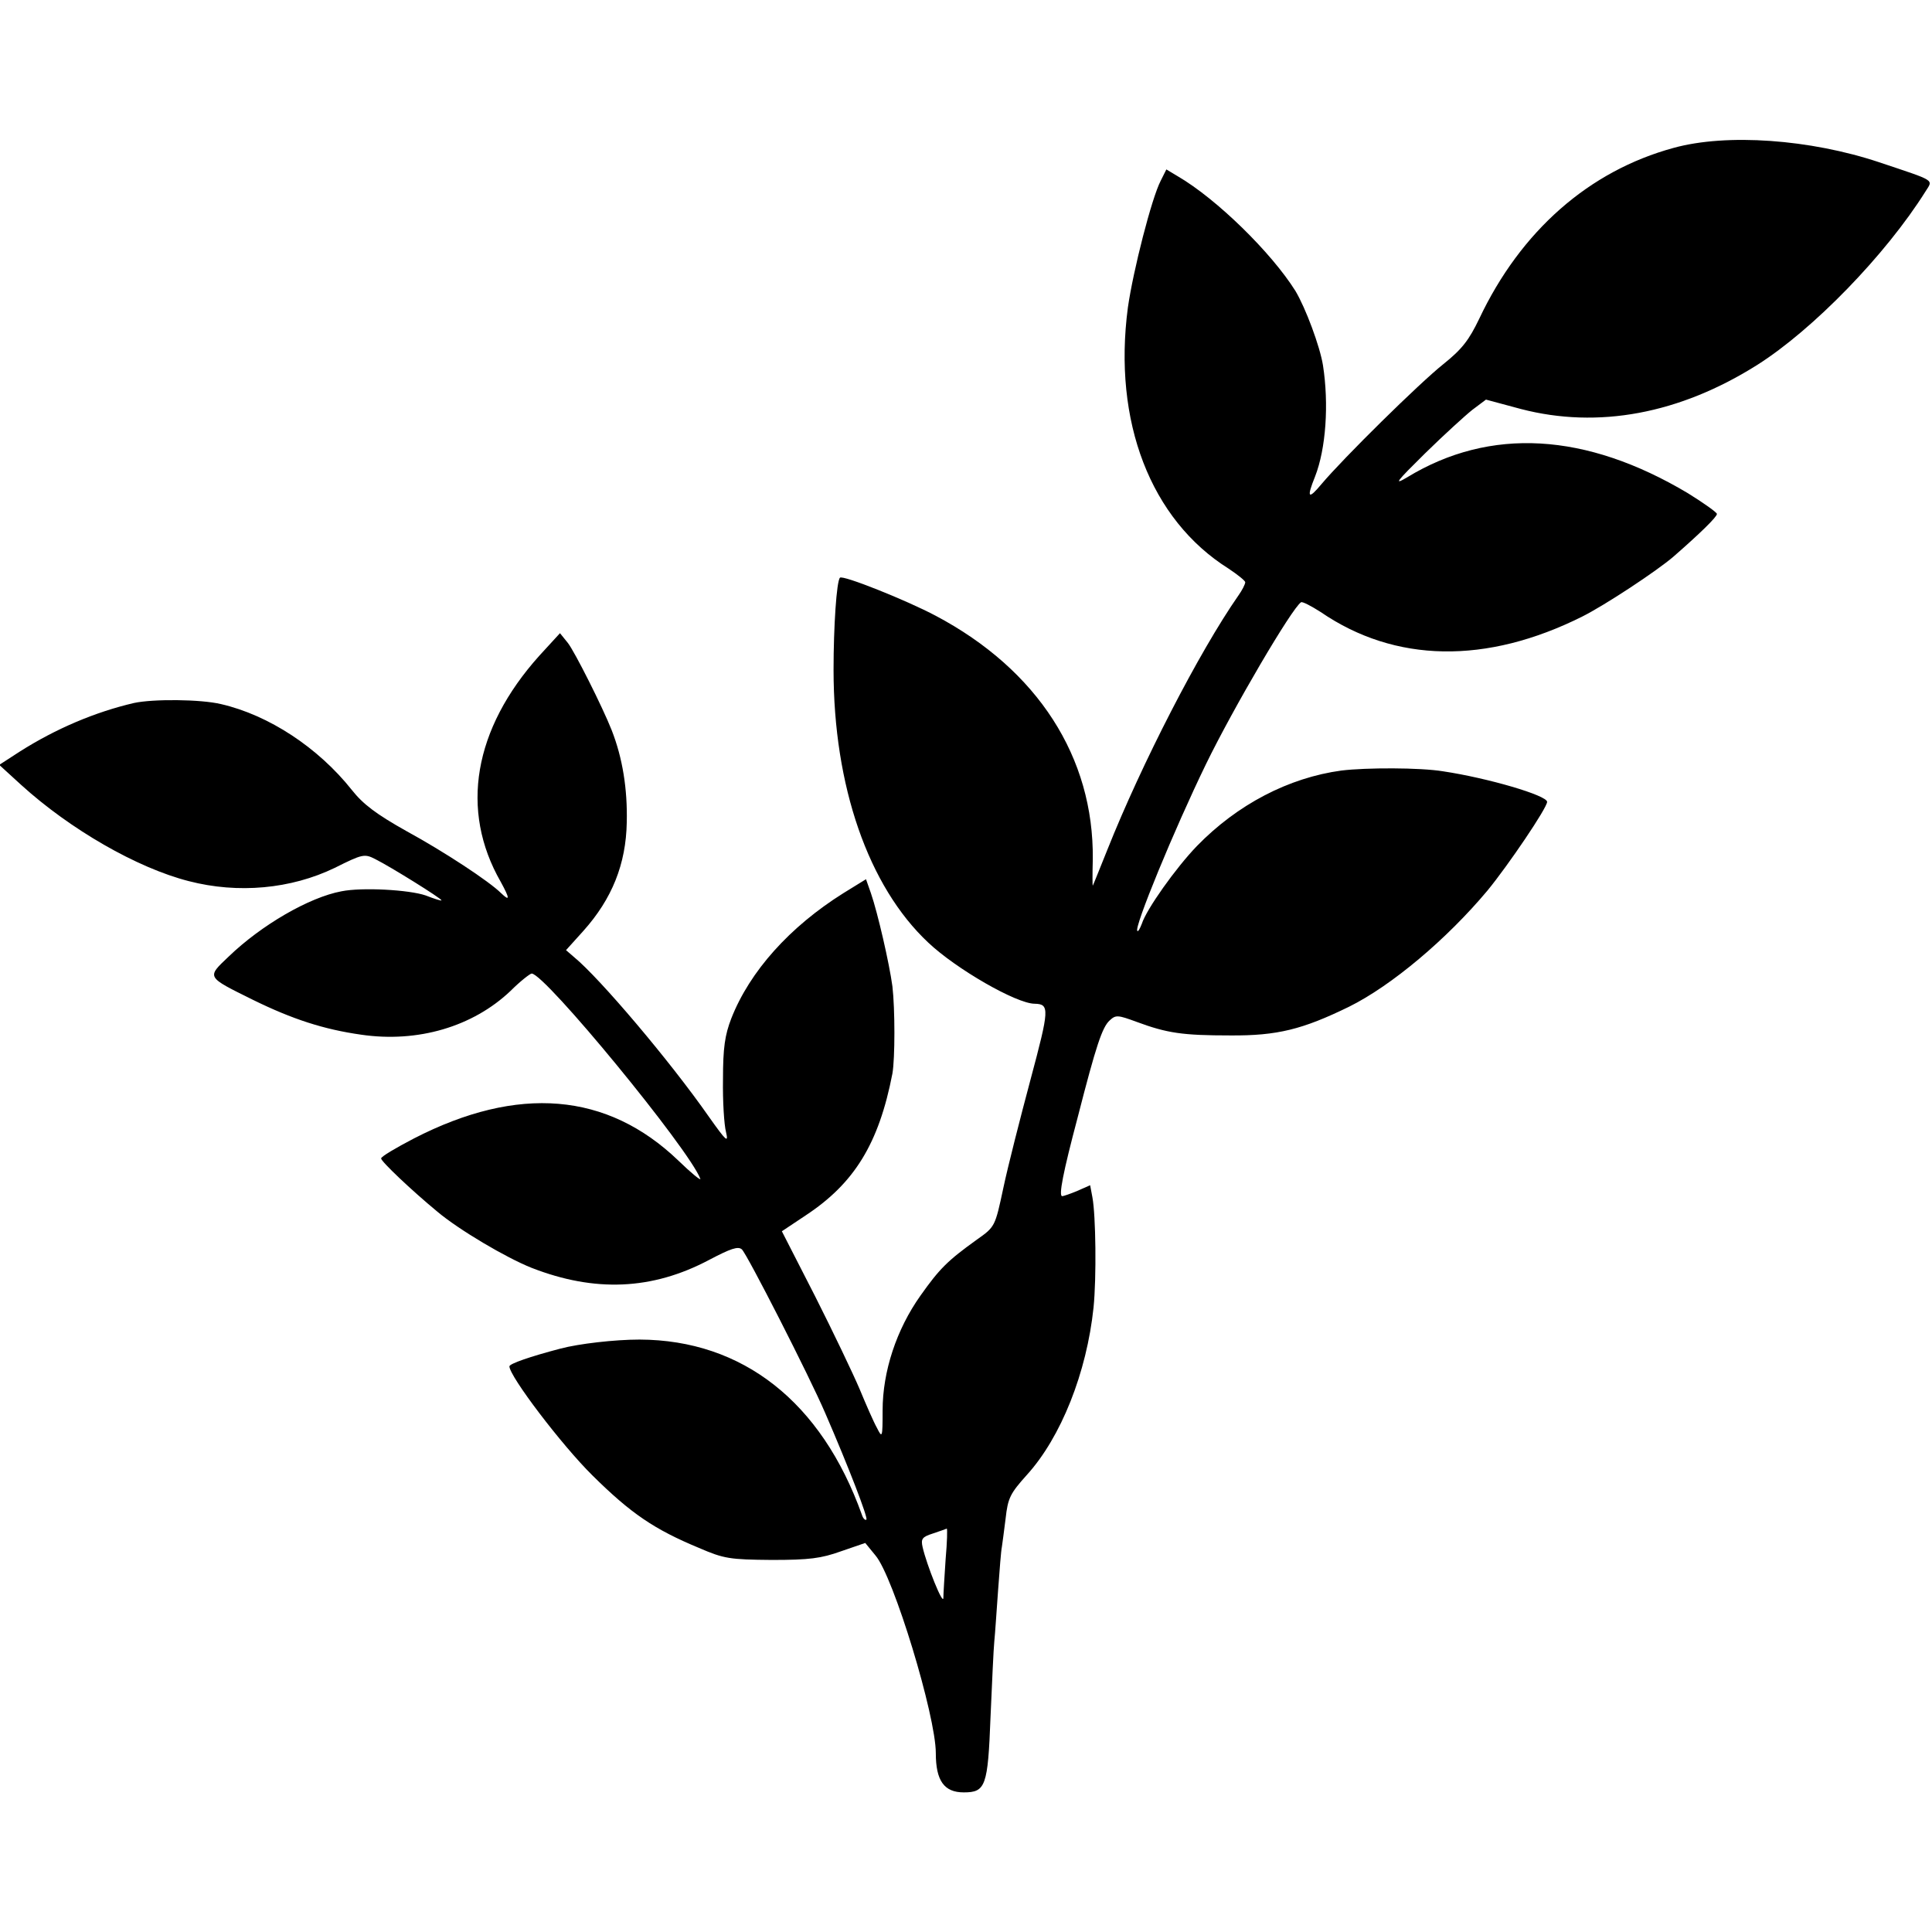 <?xml version="1.0" standalone="no"?>
<!DOCTYPE svg PUBLIC "-//W3C//DTD SVG 20010904//EN"
 "http://www.w3.org/TR/2001/REC-SVG-20010904/DTD/svg10.dtd">
<svg version="1.0" xmlns="http://www.w3.org/2000/svg"
 width="512pt" height="512pt" viewBox="0 0 512 512"
 preserveAspectRatio="xMidYMid meet">
<g transform="translate(0,512) scale(0.1,-0.1)"
fill="#000000" stroke="none">
<path d="M4435 4728 c-224 -61 -405 -220 -515 -453 -27 -56 -45 -80 -95 -120
-64 -51 -264 -248 -323 -318 -35 -42 -40 -37 -17 20 29 74 37 192 21 295 -8
50 -46 152 -73 197 -64 102 -209 244 -312 304 l-30 18 -15 -30 c-24 -46 -73
-238 -87 -336 -40 -302 60 -562 267 -692 24 -16 44 -32 44 -36 0 -5 -8 -21
-18 -35 -104 -149 -257 -447 -347 -673 -21 -52 -38 -95 -39 -96 -1 -1 -1 31 0
70 3 270 -146 502 -416 645 -77 41 -247 109 -254 101 -9 -9 -17 -129 -17 -244
0 -308 92 -574 251 -723 74 -70 234 -162 282 -162 40 -1 39 -14 -11 -201 -27
-101 -60 -230 -72 -287 -22 -103 -22 -103 -70 -137 -78 -56 -99 -77 -150 -149
-63 -89 -100 -200 -100 -304 0 -73 -1 -74 -15 -46 -9 16 -29 62 -46 103 -17
40 -70 151 -118 246 l-88 172 63 42 c129 85 194 190 230 376 7 40 7 171 0 231
-8 60 -39 195 -57 247 l-13 37 -60 -37 c-142 -89 -248 -207 -297 -332 -17 -44
-22 -78 -22 -161 -1 -58 3 -121 8 -140 7 -30 1 -25 -45 40 -104 149 -290 368
-357 423 l-22 19 46 51 c76 85 113 177 115 288 2 88 -11 170 -40 244 -24 61
-98 208 -116 231 l-21 26 -55 -60 c-174 -194 -211 -409 -102 -599 24 -44 25
-53 1 -30 -31 31 -151 110 -250 164 -82 46 -116 72 -146 110 -89 112 -220 198
-346 227 -54 13 -180 14 -231 3 -103 -24 -207 -68 -303 -129 l-54 -35 58 -53
c130 -118 307 -220 444 -255 131 -34 271 -21 387 35 74 37 79 38 108 23 40
-20 175 -104 175 -109 0 -2 -19 4 -42 13 -44 15 -168 22 -223 11 -86 -16 -213
-90 -299 -173 -59 -56 -60 -53 65 -115 104 -51 187 -78 286 -92 150 -22 296
21 396 116 26 26 52 46 56 46 35 0 417 -465 447 -544 2 -6 -24 15 -59 49 -188
180 -424 200 -700 58 -48 -25 -87 -48 -87 -53 0 -8 80 -84 149 -141 57 -48
182 -122 250 -149 167 -65 319 -59 470 21 57 30 77 37 87 28 13 -11 179 -336
221 -434 62 -143 114 -278 109 -282 -3 -3 -9 3 -12 13 -107 299 -316 463 -589
464 -66 0 -161 -11 -210 -24 -80 -21 -135 -40 -135 -47 0 -26 138 -208 220
-289 102 -101 164 -143 282 -192 67 -29 82 -31 193 -32 100 0 131 4 184 23
l64 22 27 -33 c48 -56 160 -425 160 -524 0 -73 22 -104 74 -104 58 0 64 16 71
200 4 91 8 181 10 200 2 19 6 80 10 135 4 55 8 107 10 115 1 8 6 42 10 76 6
54 12 66 56 115 91 100 159 272 177 444 8 79 6 244 -3 292 l-6 32 -34 -15
c-19 -8 -37 -14 -40 -14 -10 0 2 62 41 209 49 191 65 239 85 257 16 15 22 14
71 -4 81 -30 122 -36 248 -36 125 -1 192 16 315 76 113 56 259 179 367 308 55
67 158 219 158 235 0 17 -156 63 -276 81 -61 10 -203 10 -269 2 -140 -19 -276
-90 -383 -200 -56 -58 -134 -168 -146 -206 -5 -13 -10 -22 -12 -19 -9 9 97
267 182 442 72 148 228 414 252 429 4 2 27 -10 52 -26 197 -135 439 -139 693
-12 60 30 198 121 242 159 71 62 115 105 115 113 0 4 -35 29 -77 55 -270 161
-524 176 -744 42 -37 -22 -29 -12 47 63 50 49 107 101 126 116 l36 27 93 -25
c204 -53 420 -13 626 117 147 93 340 291 446 460 20 32 29 26 -123 77 -183 61
-404 77 -545 38z m-1929 -3740 c-3 -46 -6 -92 -6 -103 -1 -20 -44 87 -55 135
-5 22 -1 27 27 36 18 6 35 12 37 13 2 0 1 -36 -3 -81z"/>
</g>
</svg>
